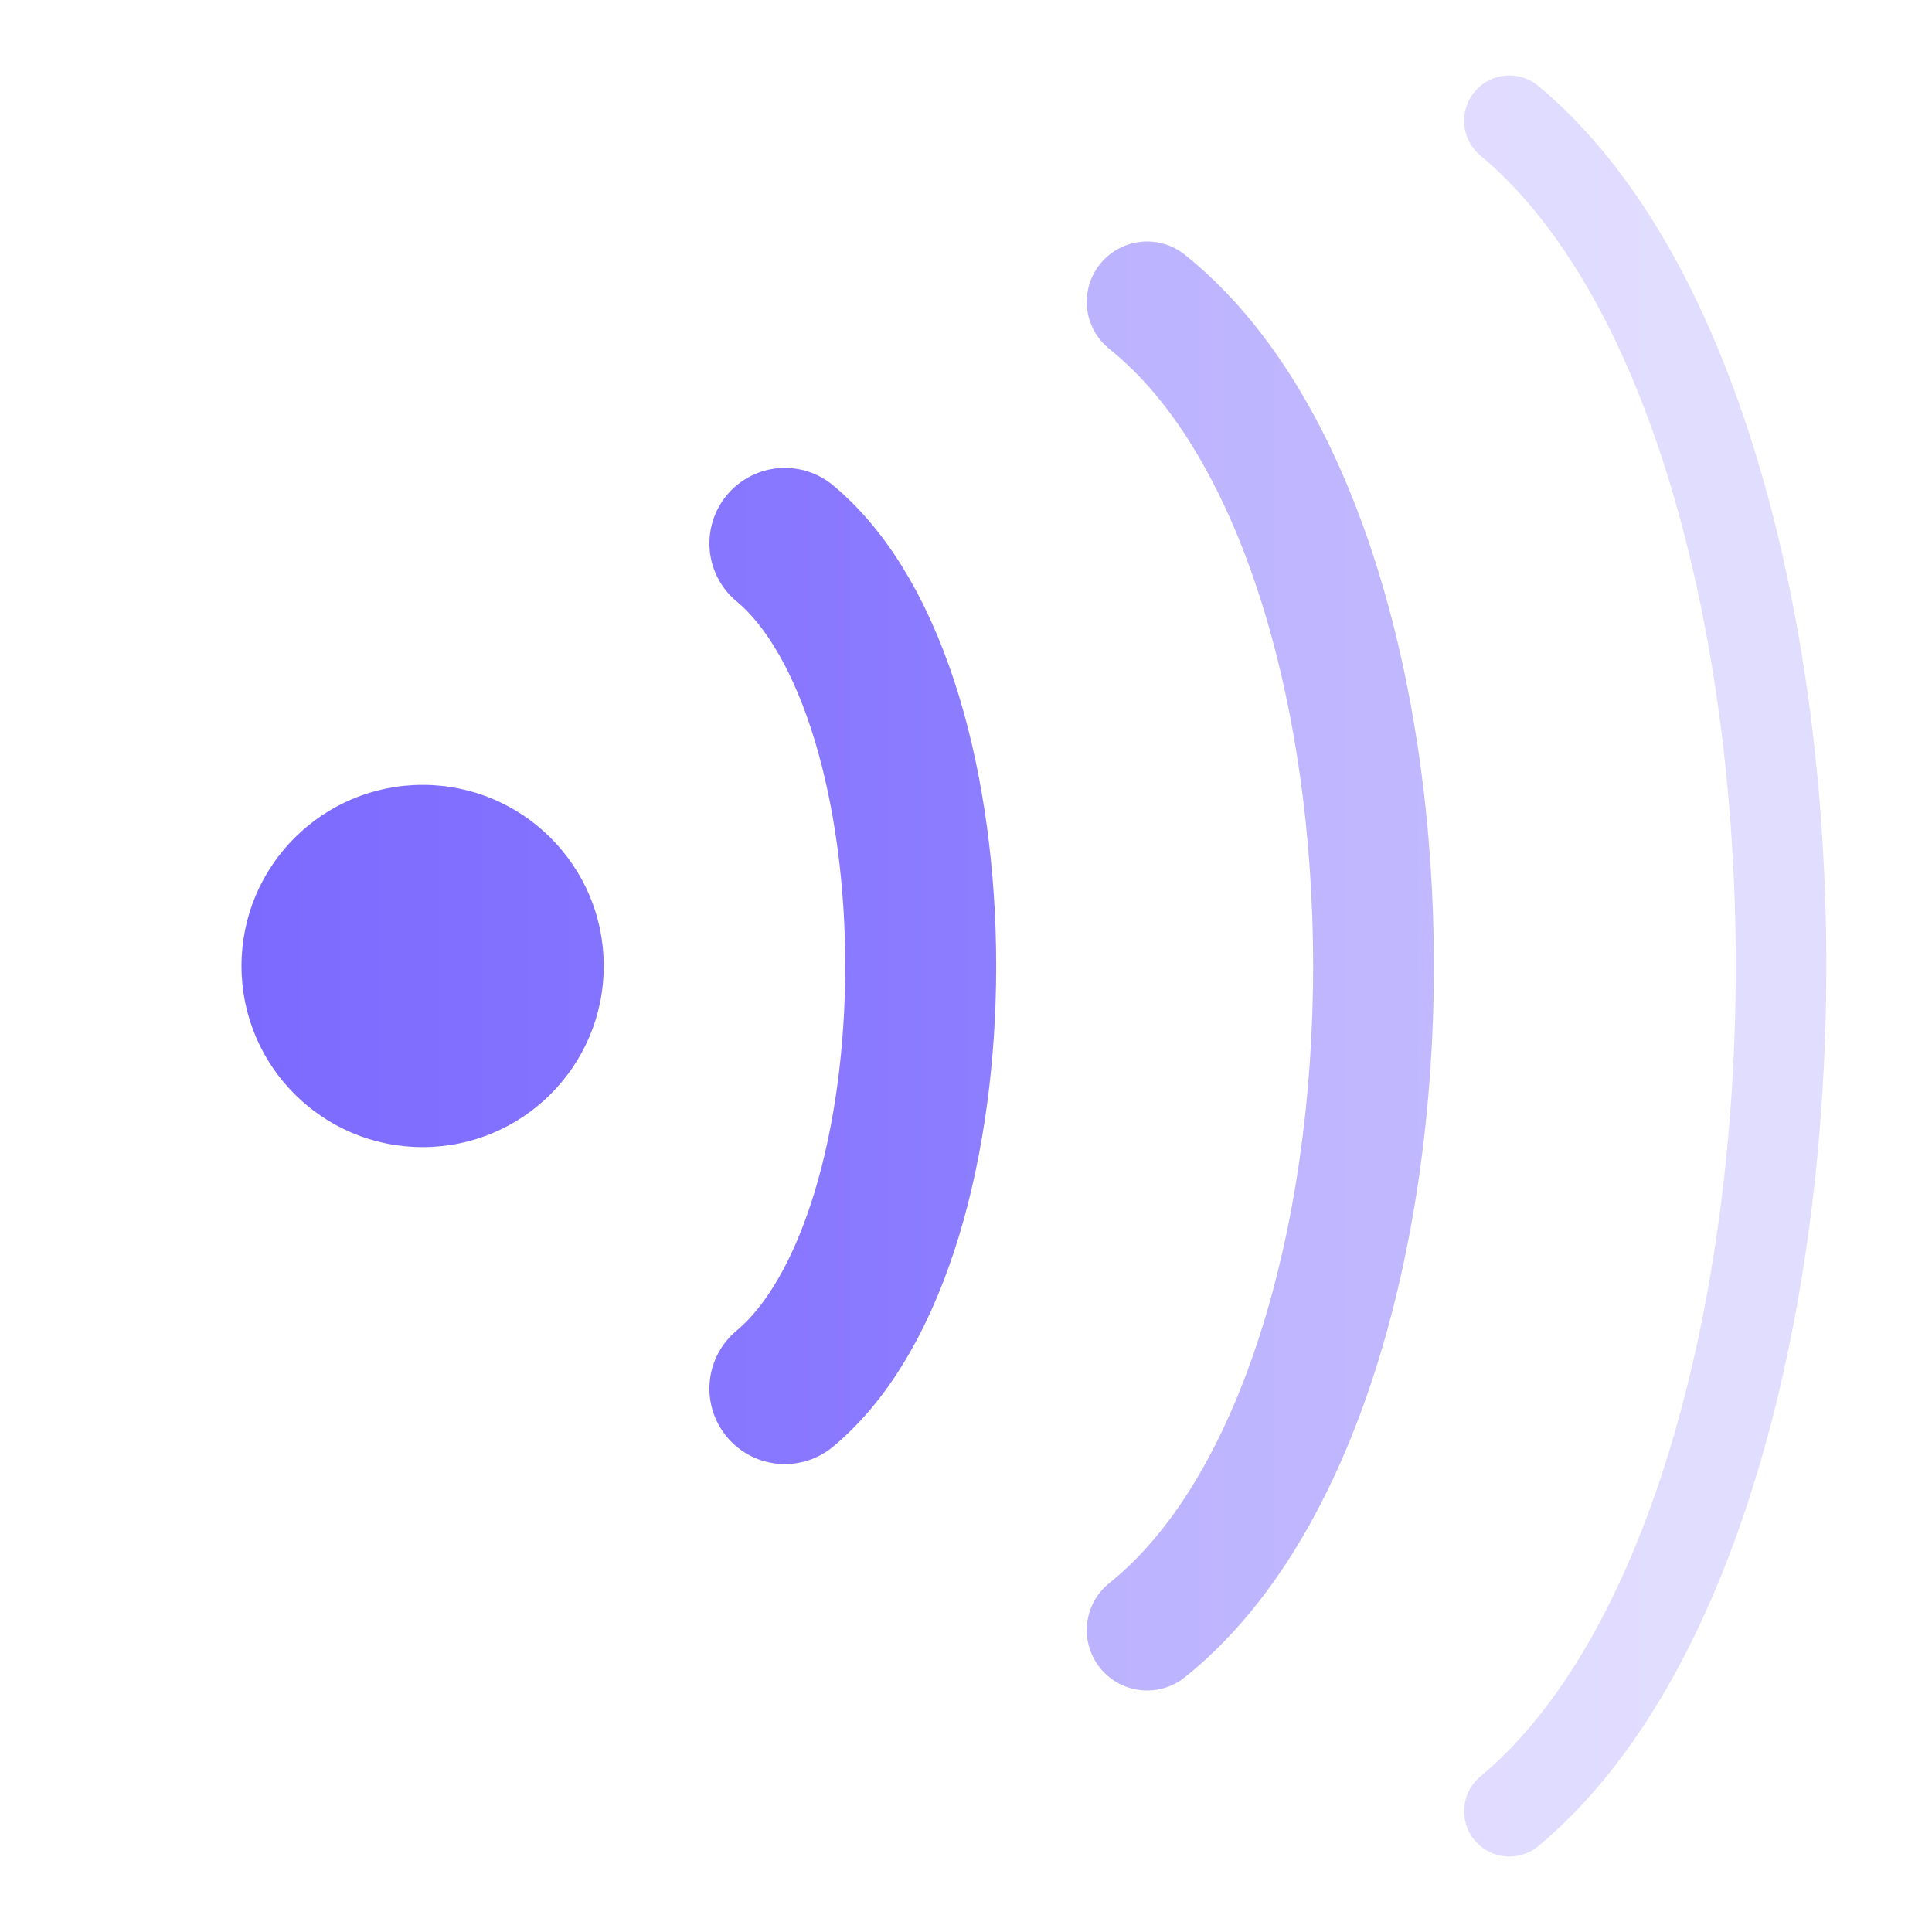 <svg width="32" height="32" viewBox="0 0 32 32" fill="none" xmlns="http://www.w3.org/2000/svg">
  <!-- Unspoken - Favicon -->
  <!-- Simplified voice wave for small sizes -->
  
  <defs>
    <linearGradient id="fav-grad" x1="4" y1="16" x2="28" y2="16" gradientUnits="userSpaceOnUse">
      <stop offset="0%" stop-color="#7C6AFF"/>
      <stop offset="100%" stop-color="#9D8FFF"/>
    </linearGradient>
  </defs>
  
  <!-- Origin point -->
  <circle cx="7" cy="16" r="3" fill="url(#fav-grad)"/>
  
  <!-- Inner wave -->
  <path 
    d="M13 9C16 11.5 16 20.5 13 23" 
    stroke="url(#fav-grad)" 
    stroke-width="2.5" 
    stroke-linecap="round"
    fill="none"
  />
  
  <!-- Middle wave -->
  <path 
    d="M19 5C24 9 24 23 19 27" 
    stroke="url(#fav-grad)" 
    stroke-width="2" 
    stroke-linecap="round"
    fill="none"
    opacity="0.6"
  />
  
  <!-- Outer wave -->
  <path 
    d="M25 2C31 7 31 25 25 30" 
    stroke="url(#fav-grad)" 
    stroke-width="1.5" 
    stroke-linecap="round"
    fill="none"
    opacity="0.3"
  />
</svg>
